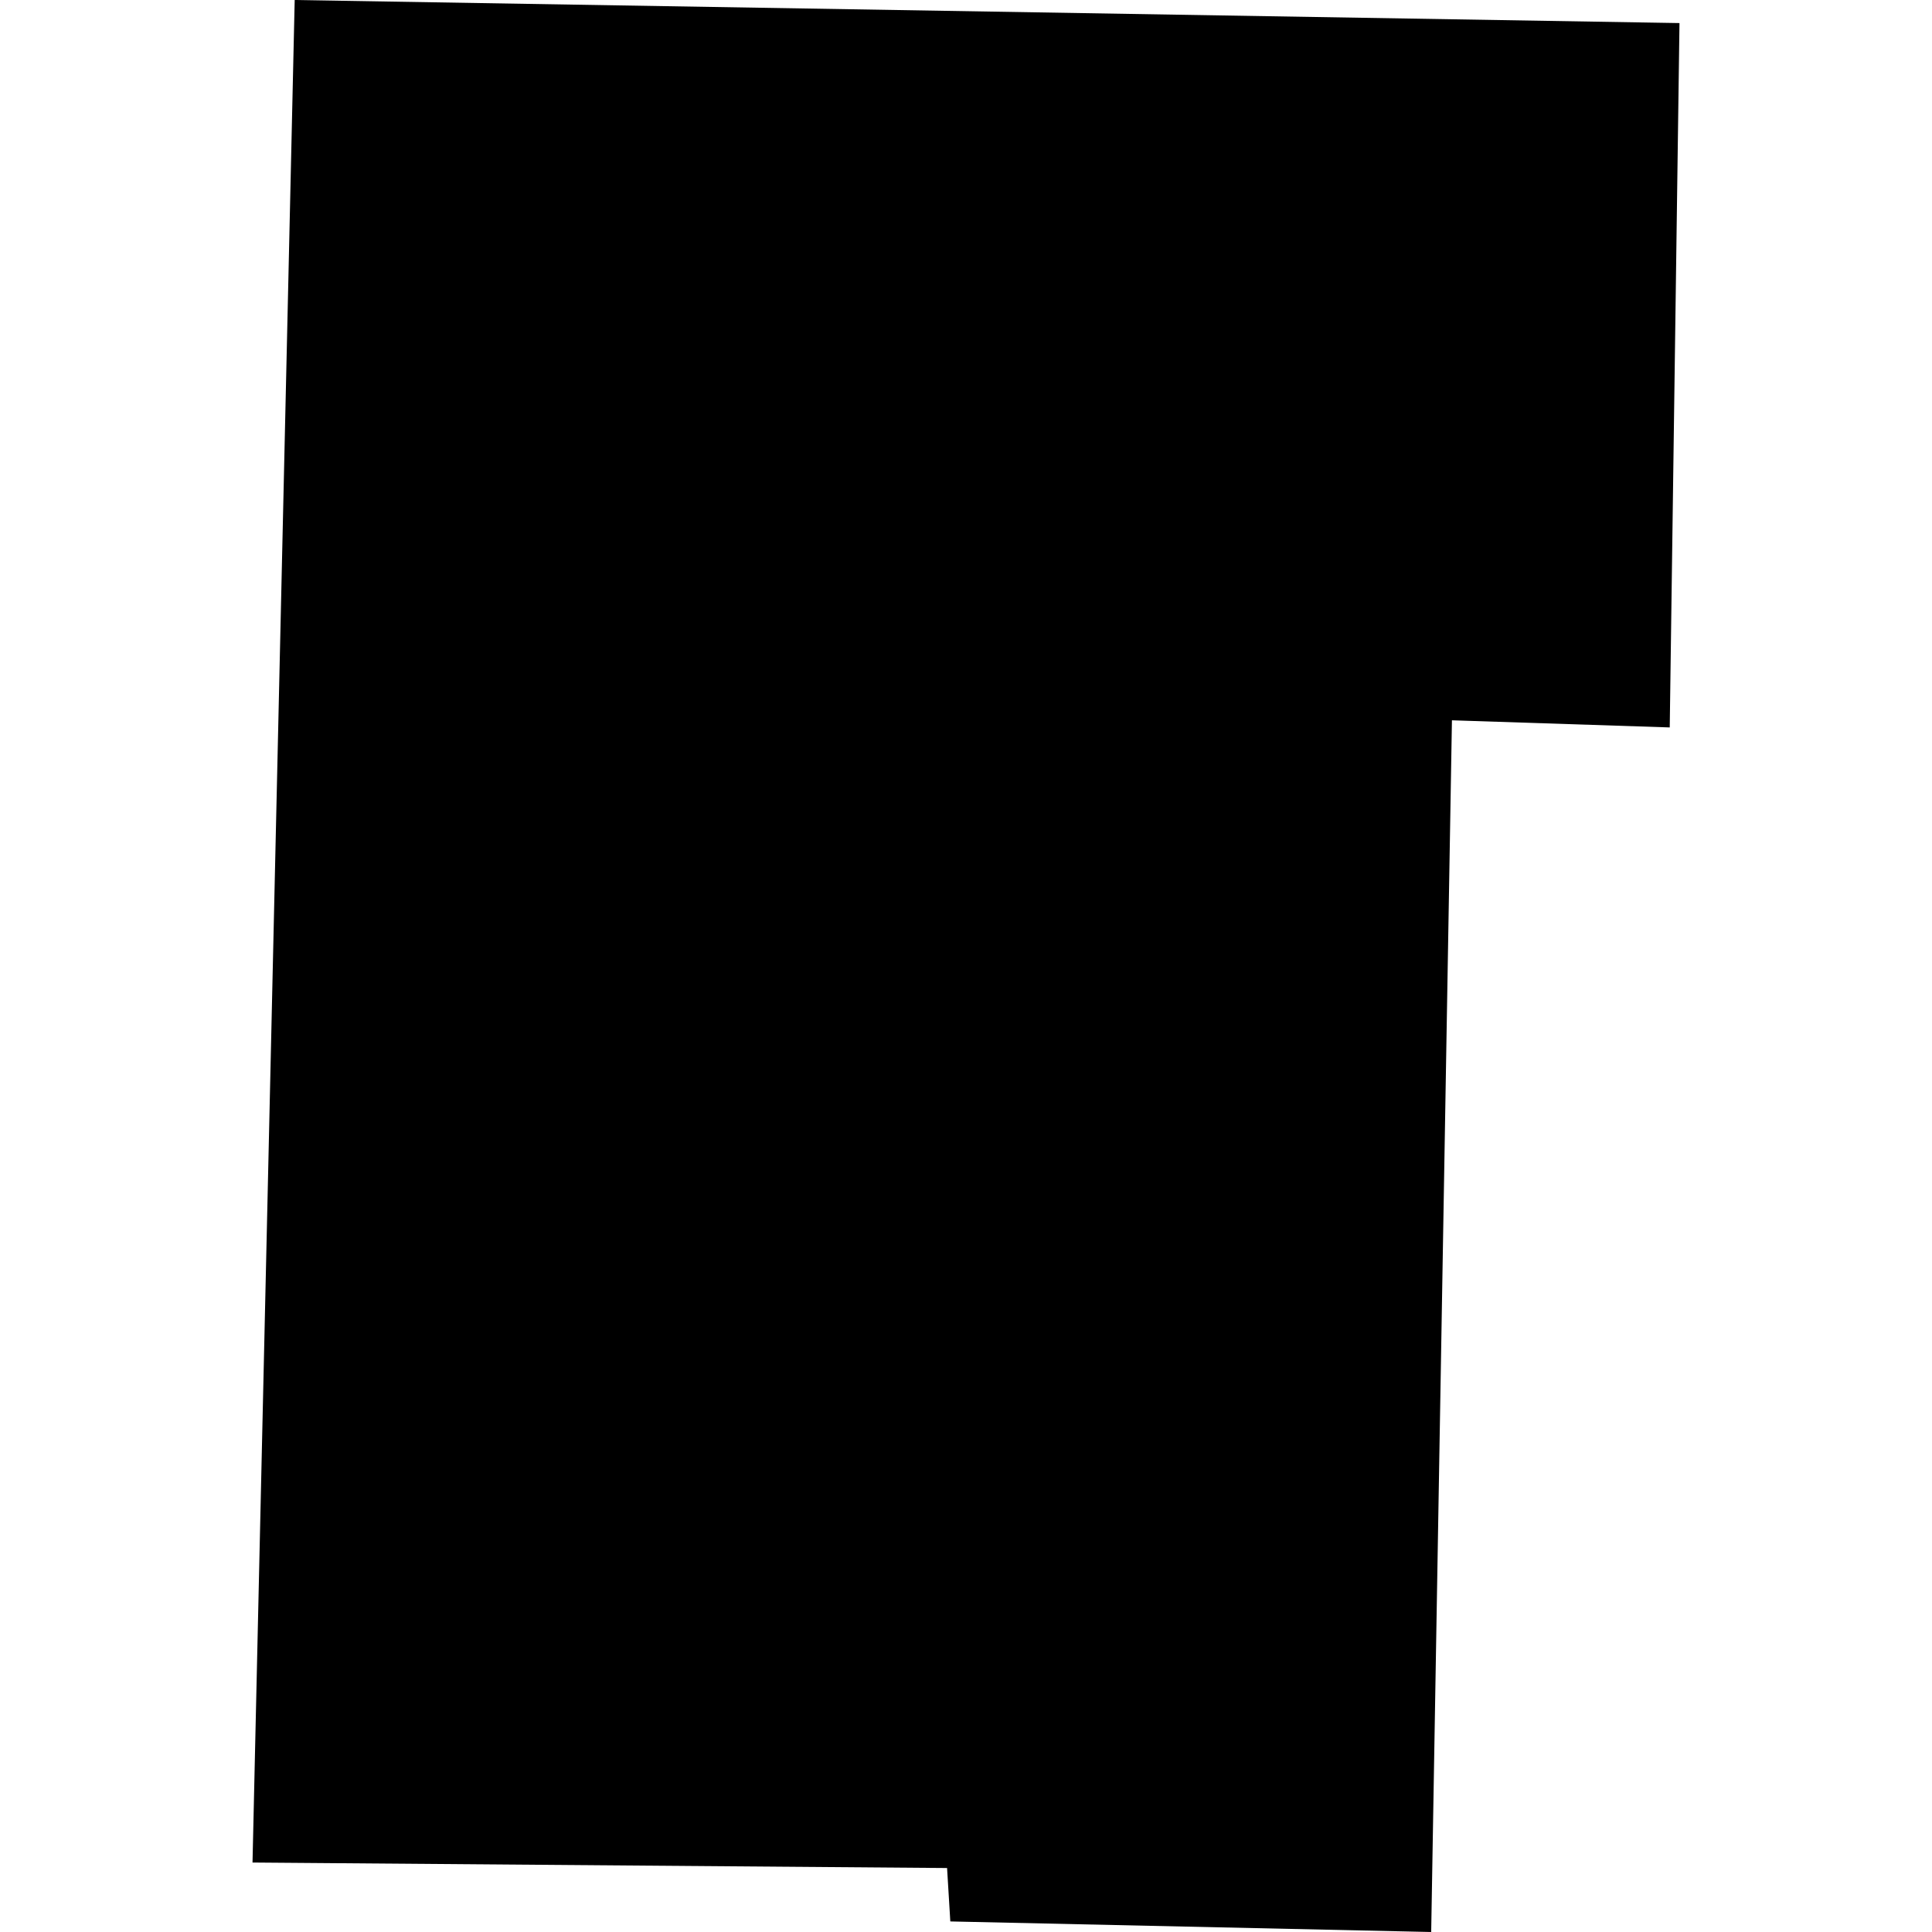<?xml version="1.0" encoding="utf-8" standalone="no"?>
<!DOCTYPE svg PUBLIC "-//W3C//DTD SVG 1.1//EN"
  "http://www.w3.org/Graphics/SVG/1.1/DTD/svg11.dtd">
<!-- Created with matplotlib (https://matplotlib.org/) -->
<svg height="288pt" version="1.1" viewBox="0 0 288 288" width="288pt" xmlns="http://www.w3.org/2000/svg" xmlns:xlink="http://www.w3.org/1999/xlink">
 <defs>
  <style type="text/css">
*{stroke-linecap:butt;stroke-linejoin:round;}
  </style>
 </defs>
 <g id="figure_1">
  <g id="patch_1">
   <path d="M 0 288 
L 288 288 
L 288 0 
L 0 0 
z
" style="fill:none;opacity:0;"/>
  </g>
  <g id="axes_1">
   <g id="PatchCollection_1">
    <path clip-path="url(#p587fd36737)" d="M 43.93 -0 
L 250.358 3.44 
L 248.905 108.437 
L 216.438 107.373 
L 213.345 288 
L 141.662 286.425 
L 141.178 278.463 
L 37.642 277.644 
L 43.93 -0 
"/>
   </g>
  </g>
 </g>
 <defs>
  <clipPath id="p587fd36737">
   <rect height="288" width="212.716" x="37.642" y="0"/>
  </clipPath>
 </defs>
</svg>
